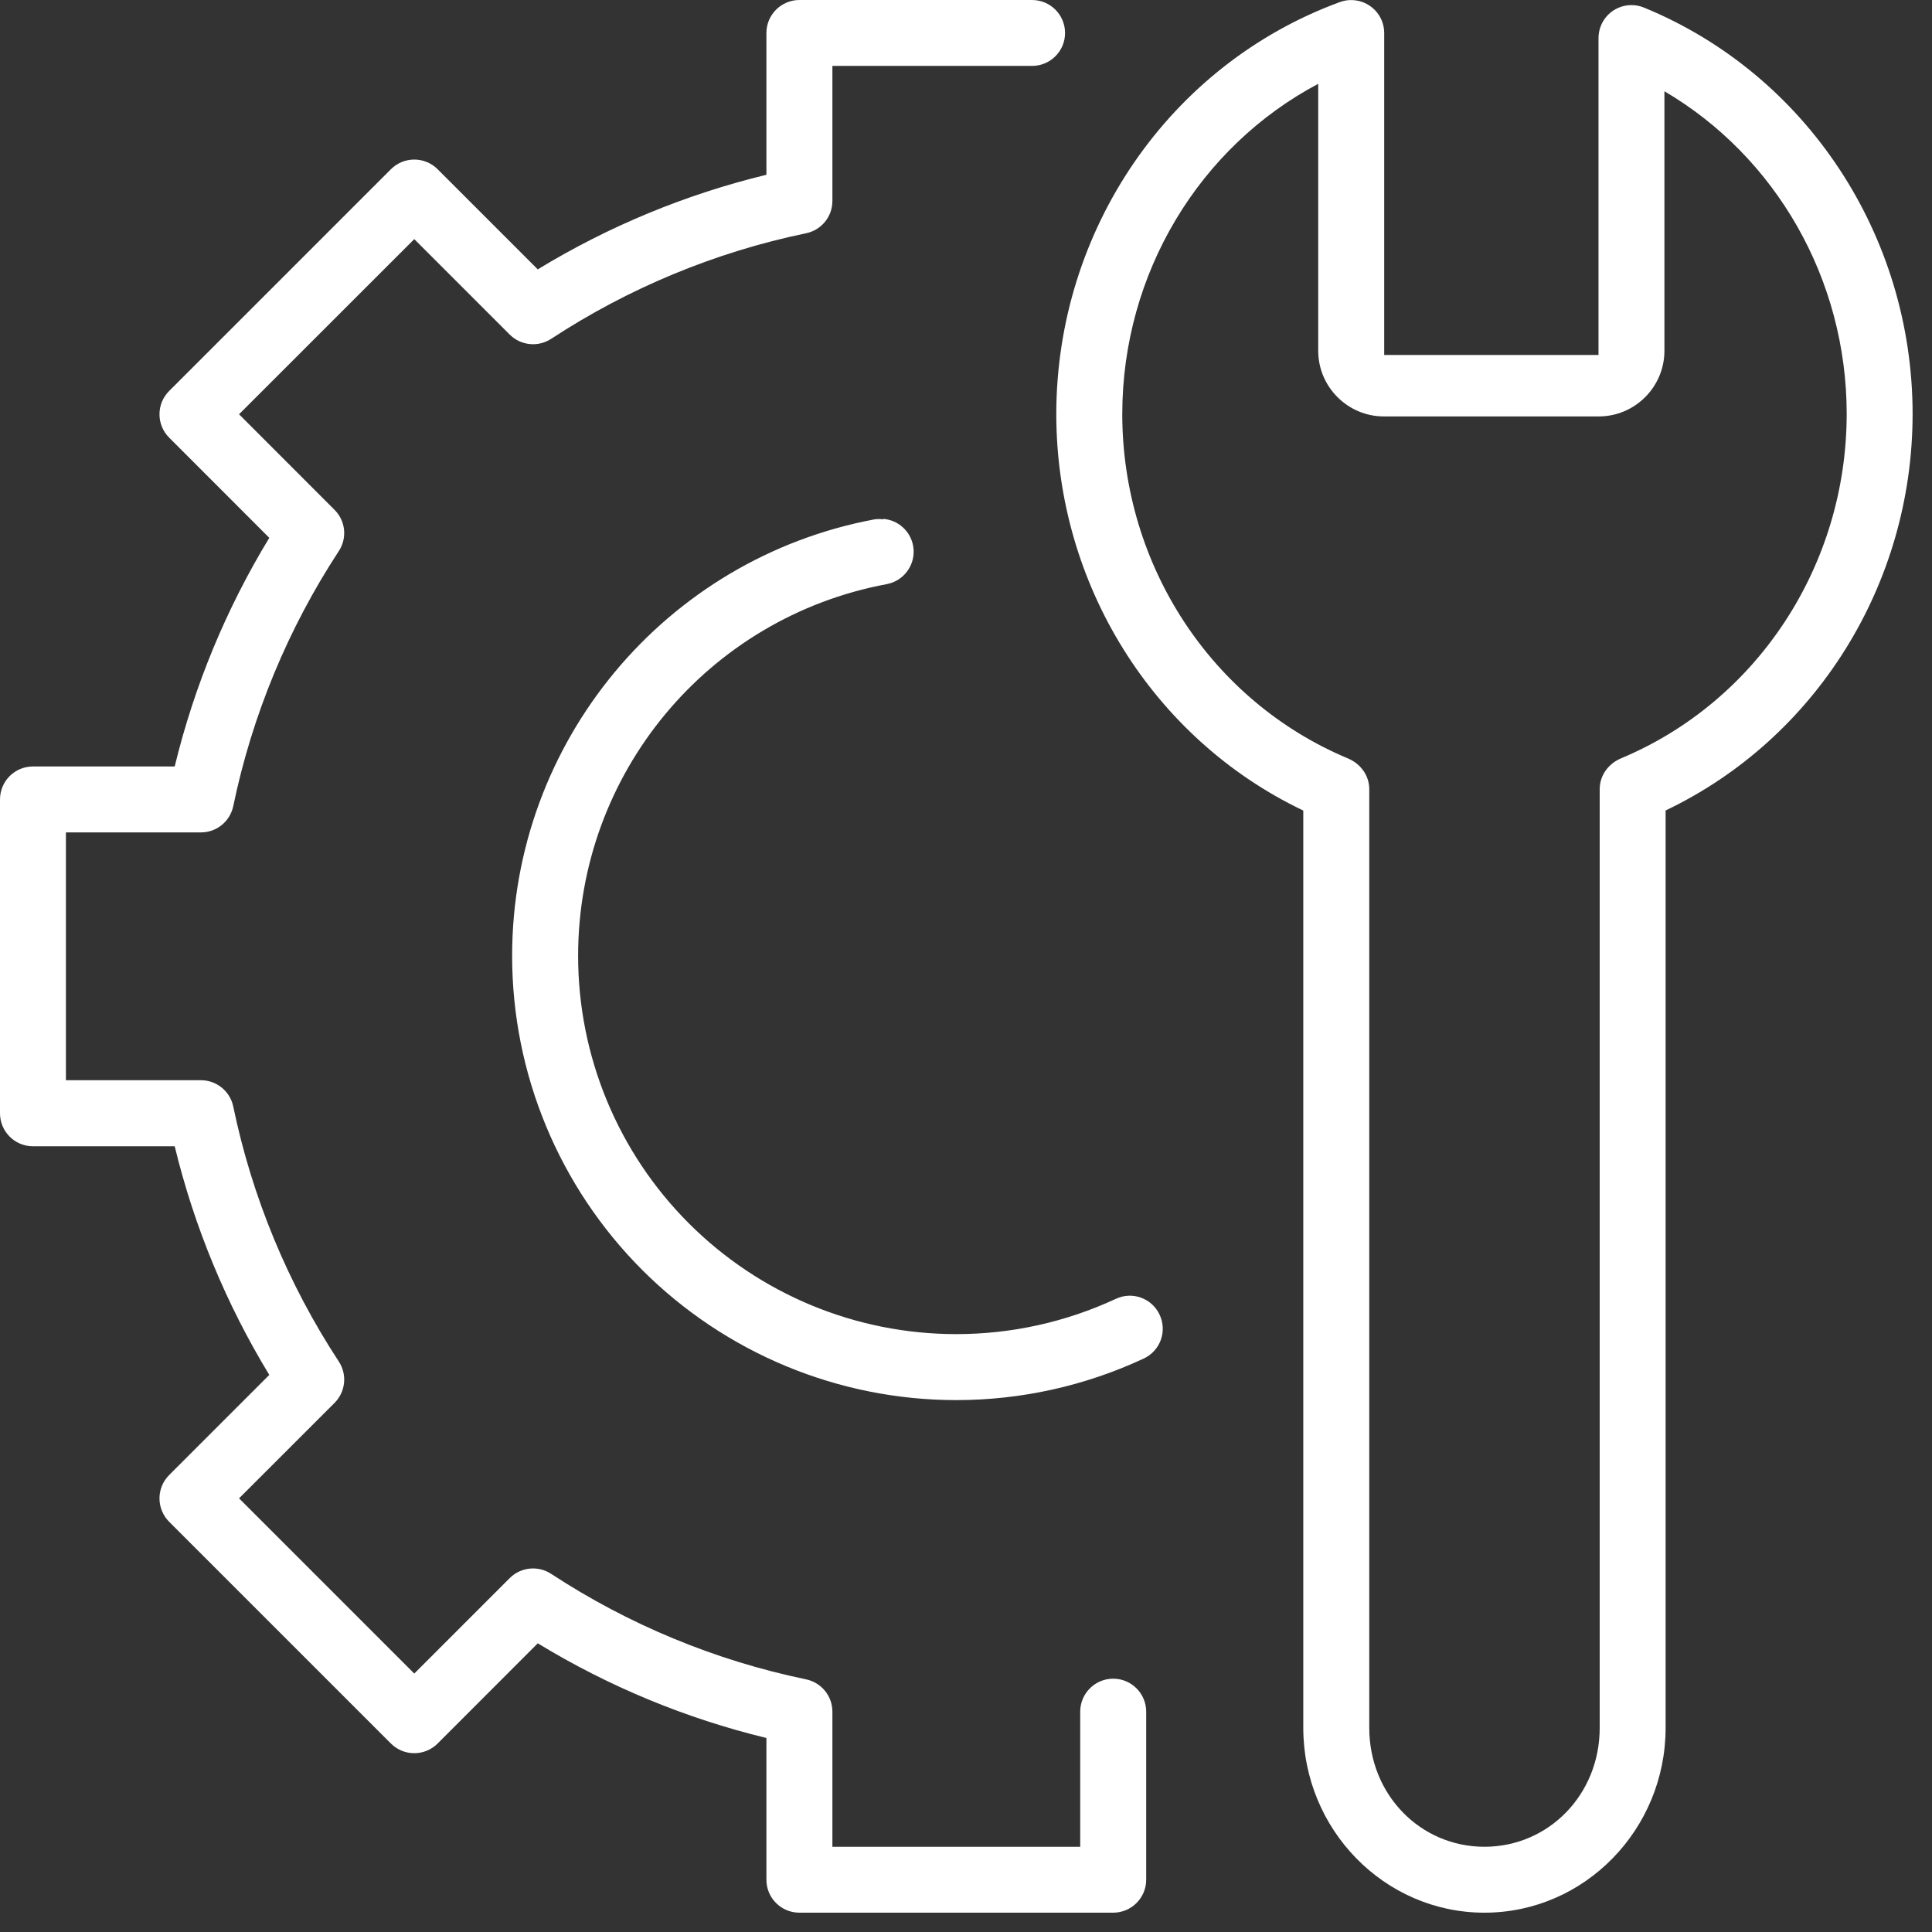 <?xml version="1.0" encoding="UTF-8" standalone="no"?>
<!DOCTYPE svg PUBLIC "-//W3C//DTD SVG 1.1//EN" "http://www.w3.org/Graphics/SVG/1.1/DTD/svg11.dtd">
<svg width="100%" height="100%" viewBox="0 0 26 26" version="1.1" xmlns="http://www.w3.org/2000/svg" xmlns:xlink="http://www.w3.org/1999/xlink" xml:space="preserve" xmlns:serif="http://www.serif.com/" style="fill-rule:evenodd;clip-rule:evenodd;stroke-linejoin:round;stroke-miterlimit:2;">
    <rect x="0" y="0" width="26" height="26" fill="#333333" stroke="none"/>
    <g transform="matrix(1,0,0,1,-787,-516)">
        <g id="Artboard15" transform="matrix(1,0,0,1,-0.708,-0.132)">
            <rect x="787.708" y="516.132" width="25.739" height="25.74" style="fill:none;"/>
            <g transform="matrix(1,0,0,1,799.594,534.882)">
                <path d="M0,-11.761C-0.038,-11.766 -0.077,-11.766 -0.116,-11.761C-2.941,-11.233 -4.994,-8.761 -4.994,-5.886C-4.994,-4.301 -4.364,-2.781 -3.243,-1.659C-2.122,-0.539 -0.602,0.092 0.983,0.092C1.855,0.092 2.716,-0.099 3.505,-0.467C3.728,-0.57 3.824,-0.834 3.72,-1.056C3.617,-1.279 3.353,-1.375 3.131,-1.271C2.458,-0.958 1.726,-0.796 0.983,-0.796C-0.367,-0.796 -1.661,-1.332 -2.616,-2.287C-3.57,-3.241 -4.106,-4.536 -4.106,-5.886C-4.106,-8.339 -2.364,-10.438 0.047,-10.889C0.288,-10.934 0.447,-11.166 0.402,-11.407C0.365,-11.604 0.2,-11.752 0,-11.767L0,-11.761ZM5.854,-17.622L5.854,-14.029C5.854,-13.543 6.252,-13.146 6.737,-13.146L9.63,-13.146C10.116,-13.146 10.513,-13.543 10.513,-14.029L10.513,-17.522C12.013,-16.641 12.966,-14.993 12.966,-13.178C12.964,-11.139 11.761,-9.311 9.93,-8.545C9.759,-8.473 9.642,-8.315 9.642,-8.129L9.642,4.503C9.642,5.403 8.952,6.103 8.091,6.103C7.23,6.103 6.541,5.403 6.541,4.503L6.541,-8.128C6.541,-8.314 6.425,-8.472 6.253,-8.544C4.422,-9.31 3.218,-11.138 3.217,-13.178C3.218,-15.071 4.254,-16.774 5.854,-17.622M6.312,-18.749C6.255,-18.751 6.198,-18.742 6.145,-18.722C3.854,-17.882 2.331,-15.66 2.329,-13.178C2.33,-10.885 3.632,-8.806 5.653,-7.842L5.653,4.503C5.653,5.868 6.742,6.99 8.091,6.99C9.44,6.99 10.529,5.868 10.529,4.503L10.529,-7.843C12.55,-8.807 13.852,-10.886 13.853,-13.178C13.853,-15.581 12.425,-17.75 10.238,-18.648C10.011,-18.741 9.752,-18.633 9.659,-18.406C9.637,-18.352 9.626,-18.295 9.626,-18.238L9.626,-13.973L6.742,-13.973L6.742,-18.306C6.742,-18.545 6.552,-18.741 6.312,-18.749ZM-1.128,-18.75C-1.373,-18.75 -1.572,-18.551 -1.572,-18.306L-1.572,-16.398C-2.657,-16.135 -3.695,-15.706 -4.649,-15.125L-5.997,-16.473C-6.171,-16.646 -6.451,-16.646 -6.625,-16.473L-9.61,-13.488C-9.783,-13.315 -9.783,-13.034 -9.61,-12.861L-8.262,-11.512C-8.842,-10.558 -9.272,-9.52 -9.535,-8.435L-11.443,-8.435C-11.688,-8.435 -11.886,-8.237 -11.886,-7.991L-11.886,-3.768C-11.886,-3.523 -11.688,-3.324 -11.443,-3.324L-9.535,-3.324C-9.272,-2.239 -8.842,-1.201 -8.262,-0.247L-9.61,1.101C-9.783,1.274 -9.783,1.555 -9.61,1.729L-6.625,4.714C-6.451,4.887 -6.171,4.887 -5.997,4.714L-4.649,3.365C-3.695,3.946 -2.657,4.376 -1.572,4.639L-1.572,6.547C-1.572,6.792 -1.373,6.99 -1.128,6.99L3.095,6.99C3.34,6.99 3.539,6.791 3.539,6.547L3.539,4.285C3.539,4.04 3.34,3.841 3.095,3.841C2.85,3.841 2.651,4.04 2.651,4.285L2.651,6.103L-0.684,6.103L-0.684,4.285C-0.684,4.074 -0.832,3.893 -1.038,3.85C-2.261,3.596 -3.424,3.115 -4.469,2.43C-4.645,2.315 -4.877,2.339 -5.026,2.487L-6.311,3.772L-8.669,1.414L-7.384,0.13C-7.235,-0.019 -7.211,-0.252 -7.327,-0.428C-8.011,-1.472 -8.493,-2.636 -8.747,-3.859C-8.79,-4.065 -8.971,-4.212 -9.181,-4.213L-10.999,-4.213L-10.999,-7.548L-9.181,-7.548C-8.971,-7.548 -8.79,-7.696 -8.747,-7.901C-8.493,-9.124 -8.011,-10.288 -7.327,-11.333C-7.211,-11.509 -7.235,-11.741 -7.384,-11.889L-8.669,-13.175L-6.311,-15.532L-5.026,-14.247C-4.877,-14.099 -4.645,-14.075 -4.469,-14.19C-3.424,-14.875 -2.261,-15.357 -1.038,-15.611C-0.832,-15.653 -0.684,-15.835 -0.684,-16.045L-0.684,-17.863L2.003,-17.863C2.248,-17.863 2.447,-18.061 2.447,-18.306C2.447,-18.552 2.248,-18.75 2.003,-18.75L-1.128,-18.75Z" style="fill:white;fill-rule:nonzero;"/>
            </g>
        </g>
    </g>
</svg>
